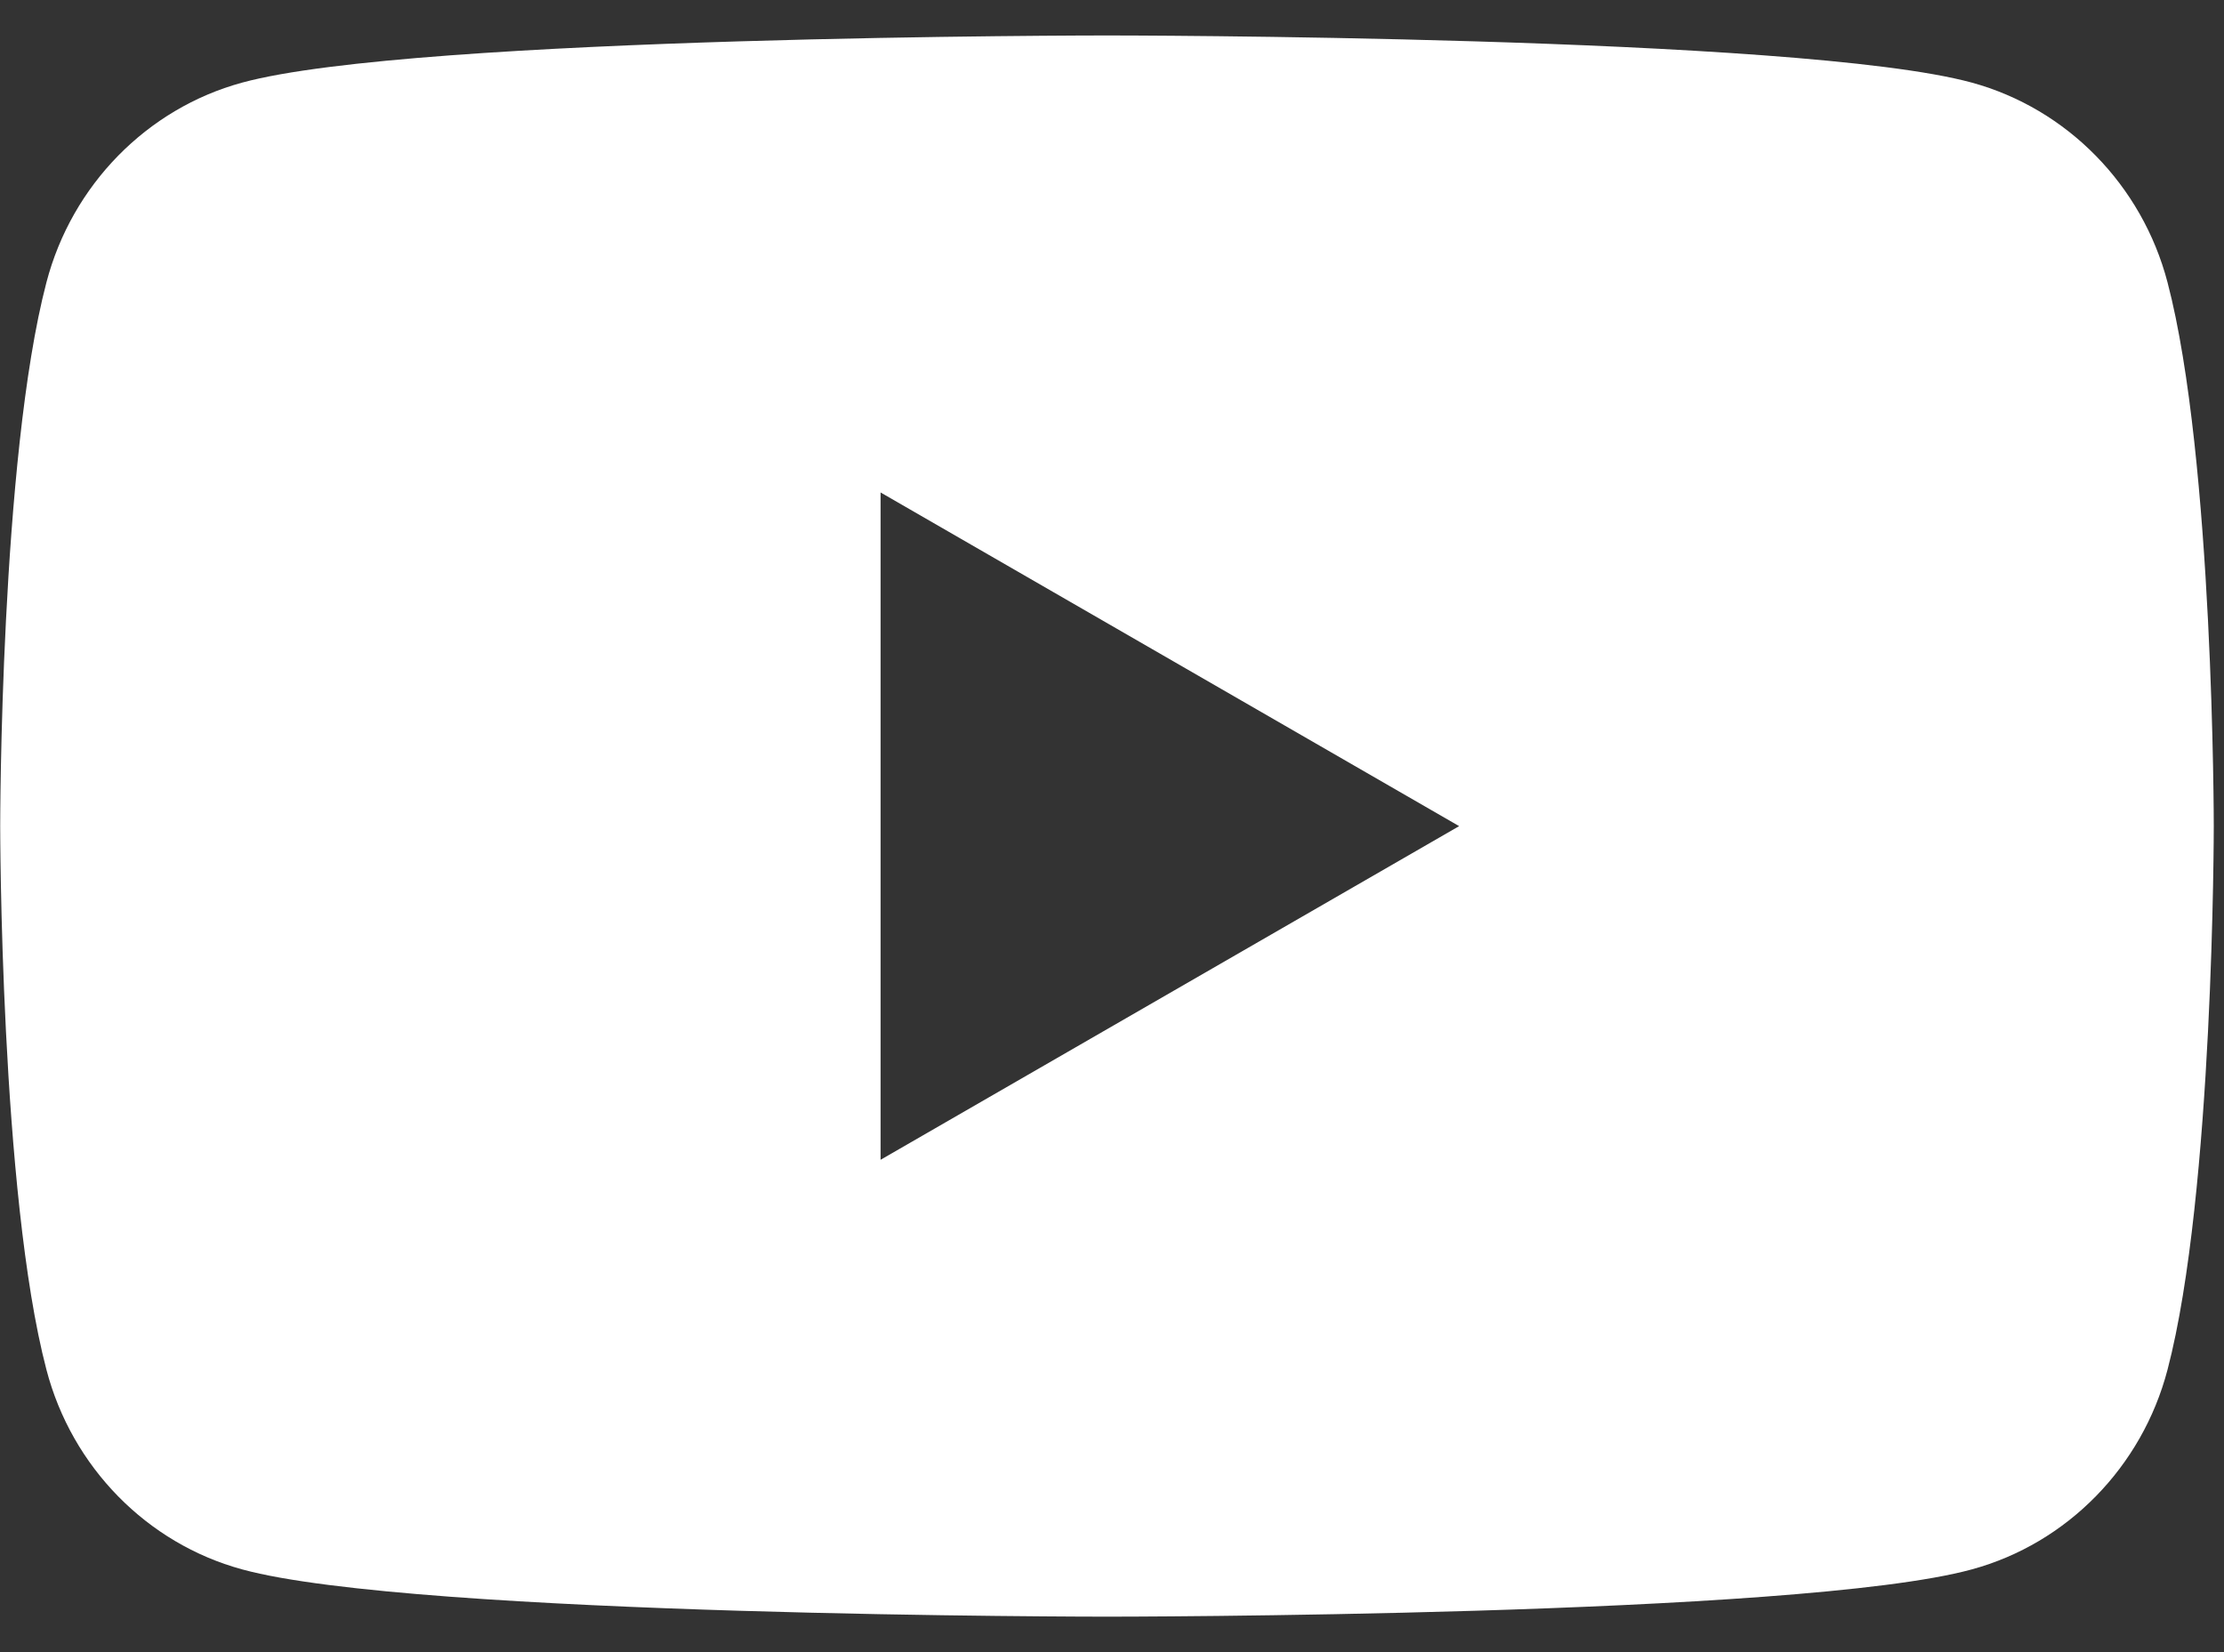 <svg width="35" height="26" viewBox="0 0 35 26" fill="none" xmlns="http://www.w3.org/2000/svg">
<rect x="0" y="0" width="35" height="26" fill="#333333" stroke="none"/>
<path d="M13.858 7.748V18.252L22.963 13.001L13.858 7.75V7.748ZM34.111 21.556C33.711 23.085 32.53 24.29 31.031 24.698C28.316 25.442 17.421 25.442 17.421 25.442C17.421 25.442 6.528 25.442 3.811 24.698C2.312 24.29 1.131 23.086 0.731 21.556C0.003 18.783 0.003 12.999 0.003 12.999C0.003 12.999 0.003 7.215 0.731 4.443C1.131 2.914 2.312 1.708 3.811 1.3C6.528 0.558 17.421 0.558 17.421 0.558C17.421 0.558 28.314 0.558 31.031 1.3C32.53 1.71 33.711 2.914 34.111 4.443C34.839 7.215 34.839 12.999 34.839 12.999C34.839 12.999 34.839 18.783 34.111 21.556Z" fill="white"/>
</svg>
